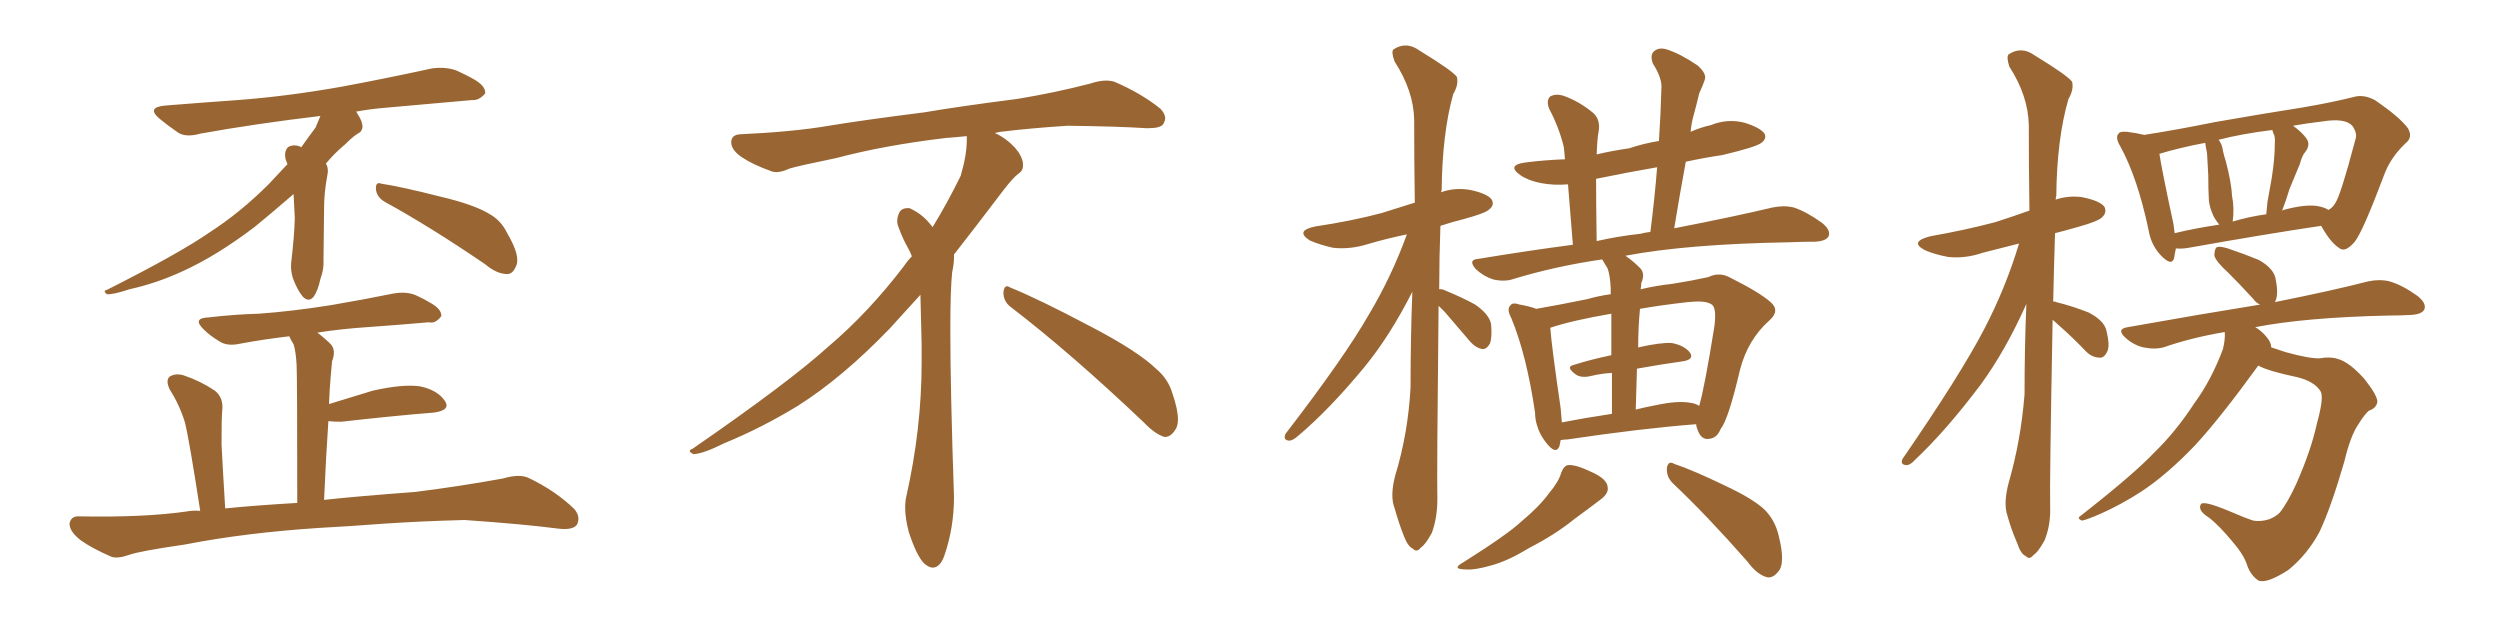 <svg xmlns="http://www.w3.org/2000/svg" xmlns:xlink="http://www.w3.org/1999/xlink" width="600" height="150"><path fill="#996633" padding="10" d="M70.46 46.58L70.46 46.58Q65.04 51.27 61.08 54.49L61.08 54.49Q52.00 61.38 43.95 65.04L43.95 65.04Q37.65 67.97 31.05 69.43L31.05 69.43Q27.10 70.75 25.63 70.61L25.63 70.61Q24.61 69.73 25.63 69.58L25.63 69.58Q43.07 60.79 50.24 55.81L50.24 55.81Q57.71 50.98 64.45 44.24L64.45 44.24Q66.80 41.75 68.99 39.40L68.99 39.40Q68.70 38.67 68.55 38.23L68.55 38.23Q68.12 36.33 69.14 35.30L69.14 35.30Q70.31 34.57 72.07 35.16L72.07 35.16Q72.22 35.30 72.22 35.45L72.22 35.45Q73.97 32.96 75.73 30.62L75.73 30.62Q76.32 29.15 76.90 27.83L76.90 27.83Q60.94 29.74 48.05 32.08L48.05 32.08Q44.38 33.11 42.48 31.64L42.48 31.64Q40.14 30.03 38.38 28.56L38.38 28.56Q35.01 25.78 39.55 25.34L39.55 25.34Q48.63 24.61 56.98 24.02L56.98 24.02Q68.85 23.14 82.03 20.80L82.03 20.80Q93.02 18.75 103.71 16.41L103.71 16.41Q107.08 15.97 109.72 16.99L109.72 16.99Q112.21 18.16 113.23 18.75L113.23 18.75Q116.60 20.51 116.46 22.41L116.46 22.41Q114.99 24.17 113.23 24.02L113.23 24.02Q103.56 24.90 91.70 25.93L91.70 25.93Q88.48 26.22 85.40 26.81L85.40 26.81Q85.69 26.95 85.84 27.39L85.84 27.39Q87.01 29.15 87.01 30.47L87.01 30.47Q86.87 31.64 85.84 32.08L85.84 32.08Q84.67 32.81 82.91 34.57L82.91 34.57Q80.13 36.91 78.22 39.26L78.22 39.26Q78.96 40.43 78.52 42.33L78.52 42.33Q77.78 46.29 77.78 49.95L77.78 49.95Q77.64 59.18 77.64 62.26L77.64 62.26Q77.78 64.60 76.90 66.94L76.90 66.94Q76.32 69.73 75.29 71.19L75.29 71.19Q74.12 72.66 72.66 71.19L72.66 71.19Q71.34 69.58 70.31 66.80L70.31 66.80Q69.73 65.04 69.87 63.13L69.87 63.13Q70.61 56.98 70.75 52.44L70.75 52.44Q70.61 49.37 70.46 46.58ZM92.43 48.49L92.43 48.49Q90.38 47.31 90.23 45.41L90.23 45.41Q90.09 43.51 91.55 44.09L91.55 44.09Q96.39 44.82 105.62 47.17L105.62 47.17Q113.67 49.07 117.33 51.27L117.33 51.27Q120.26 52.88 121.73 55.96L121.73 55.96Q125.10 61.67 123.78 64.01L123.78 64.01Q123.05 65.77 121.73 65.77L121.73 65.77Q119.24 65.77 116.46 63.43L116.46 63.43Q103.13 54.35 92.43 48.49ZM76.46 126.71L76.46 126.71L76.46 126.71Q58.74 127.88 44.53 130.66L44.53 130.66Q33.40 132.28 31.05 133.15L31.05 133.15Q28.13 134.18 26.66 133.59L26.66 133.59Q21.97 131.54 19.34 129.64L19.34 129.64Q16.55 127.44 16.70 125.54L16.70 125.54Q17.14 123.78 19.04 123.93L19.04 123.93Q34.57 124.22 44.82 122.75L44.82 122.75Q46.29 122.46 48.05 122.61L48.05 122.61Q45.41 105.47 44.38 101.37L44.38 101.37Q43.07 97.12 40.72 93.46L40.72 93.46Q39.70 91.26 40.72 90.38L40.72 90.38Q42.19 89.50 44.09 90.09L44.09 90.09Q48.05 91.41 51.56 93.75L51.56 93.75Q53.76 95.51 53.32 98.73L53.32 98.73Q53.17 100.34 53.17 106.64L53.17 106.64Q53.47 112.65 54.05 122.02L54.05 122.02Q61.23 121.29 71.34 120.70L71.34 120.70Q71.34 90.97 71.19 87.74L71.19 87.74Q71.04 84.52 70.46 82.62L70.46 82.62Q69.87 81.74 69.43 80.71L69.43 80.71Q63.13 81.45 57.71 82.47L57.71 82.47Q54.49 83.20 52.59 81.88L52.59 81.88Q50.39 80.57 48.93 79.10L48.93 79.10Q46.00 76.32 50.10 76.17L50.10 76.17Q56.40 75.44 62.11 75.29L62.11 75.29Q70.17 74.71 79.39 73.24L79.39 73.24Q87.16 71.92 94.34 70.46L94.34 70.46Q97.56 69.87 99.90 70.90L99.90 70.90Q102.10 71.92 102.98 72.51L102.98 72.51Q106.05 74.12 105.91 75.88L105.91 75.88Q104.44 77.78 102.98 77.34L102.98 77.34Q96.39 77.93 88.04 78.52L88.04 78.52Q81.59 78.96 76.17 79.83L76.17 79.83Q77.93 81.15 79.39 82.62L79.39 82.62Q80.71 84.08 79.69 86.72L79.69 86.72Q79.54 88.18 79.39 90.09L79.39 90.09Q79.10 93.31 78.96 96.97L78.96 96.97Q83.64 95.51 89.50 93.75L89.50 93.75Q96.68 92.14 100.78 92.72L100.78 92.72Q105.03 93.60 106.79 96.24L106.79 96.24Q108.25 98.44 104.15 99.02L104.15 99.02Q94.78 99.76 81.88 101.22L81.88 101.22Q80.13 101.22 78.81 101.07L78.81 101.07Q78.22 109.72 77.78 119.97L77.78 119.97Q85.84 119.09 99.61 118.07L99.61 118.07Q110.16 116.75 120.70 114.84L120.70 114.84Q124.66 113.67 126.86 114.70L126.86 114.70Q133.30 117.77 137.84 122.17L137.84 122.17Q139.45 124.07 138.43 125.98L138.43 125.98Q137.40 127.29 133.89 126.86L133.89 126.86Q126.12 125.83 111.47 124.80L111.47 124.80Q100.63 125.10 92.14 125.68L92.14 125.68Q84.52 126.27 76.46 126.71ZM242.58 73.68L242.58 73.68Q240.82 72.36 240.82 70.17L240.82 70.17Q240.97 68.70 241.70 68.70L241.70 68.70Q241.99 68.70 242.43 68.99L242.43 68.99Q249.32 71.78 261.77 78.37L261.77 78.37Q273.05 84.23 277.59 88.62L277.59 88.62Q280.37 90.97 281.40 94.48L281.40 94.48Q282.71 98.29 282.71 100.63L282.71 100.63Q282.71 102.39 281.98 103.27L281.98 103.27Q280.96 104.88 279.49 104.88L279.49 104.88Q277.15 104.15 274.51 101.37L274.51 101.37Q257.08 84.81 242.58 73.68ZM232.03 33.54L232.03 33.54L232.03 32.67Q229.25 32.96 227.05 33.11L227.05 33.11Q212.26 34.86 200.68 37.94L200.68 37.94Q191.46 39.84 189.55 40.43L189.55 40.43Q187.65 41.31 186.33 41.31L186.33 41.31Q185.74 41.31 185.30 41.16L185.30 41.16Q180.76 39.55 178.13 37.79L178.13 37.79Q175.49 36.04 175.49 34.13L175.49 34.13L175.49 33.98Q175.63 32.37 177.54 32.23L177.54 32.23Q190.43 31.64 198.93 30.18L198.93 30.18Q206.84 28.86 221.92 26.95L221.92 26.95Q229.54 25.63 244.19 23.73L244.19 23.73Q253.13 22.27 261.62 20.07L261.62 20.07Q263.82 19.34 265.43 19.34L265.43 19.34Q266.60 19.34 267.48 19.63L267.48 19.63Q273.93 22.41 278.47 26.07L278.47 26.07Q279.64 27.25 279.64 28.42L279.64 28.42Q279.64 29.00 279.20 29.74L279.20 29.74Q278.61 30.76 275.68 30.76L275.68 30.76L274.95 30.76Q268.21 30.32 256.20 30.18L256.20 30.18Q247.27 30.76 240.09 31.64L240.09 31.64Q239.21 31.79 238.77 31.93L238.77 31.93Q241.41 33.11 243.60 35.45L243.60 35.45Q245.36 37.50 245.51 39.26L245.51 39.26L245.51 39.84Q245.51 41.02 244.34 41.75L244.34 41.75Q243.02 42.77 240.67 45.85L240.67 45.85Q234.23 54.35 228.96 61.08L228.96 61.08L228.96 61.82Q228.96 63.28 228.52 65.33L228.52 65.33Q228.08 69.43 228.08 79.25L228.08 79.25Q228.08 93.46 228.96 119.24L228.96 119.24Q228.96 126.71 226.61 133.45L226.61 133.45Q225.59 136.23 223.83 136.23L223.83 136.23Q222.95 136.23 221.78 135.21L221.78 135.21Q220.02 133.45 218.12 127.73L218.12 127.73Q217.24 124.37 217.24 121.88L217.24 121.88Q217.24 120.26 217.53 119.09L217.53 119.09Q221.19 102.83 221.19 87.01L221.19 87.01L221.19 82.62Q221.04 76.61 220.90 70.75L220.90 70.75Q216.80 75.29 213.57 78.81L213.57 78.81Q202.15 90.67 191.46 97.41L191.46 97.41Q182.81 102.69 173.88 106.35L173.88 106.35Q168.60 108.98 166.41 108.98L166.41 108.98Q165.53 108.54 165.53 108.25L165.53 108.25Q165.53 107.96 166.26 107.67L166.26 107.67Q189.40 91.70 198.78 83.20L198.78 83.20Q208.45 75 216.94 63.87L216.94 63.87Q217.82 62.55 218.85 61.52L218.85 61.52Q218.41 60.35 217.82 59.33L217.82 59.33Q216.65 57.28 215.63 54.49L215.63 54.49Q215.33 53.76 215.33 53.03L215.33 53.03Q215.33 52.00 215.92 50.83L215.92 50.83Q216.50 49.95 217.82 49.95L217.82 49.95L218.26 49.95Q221.19 51.27 223.10 53.61L223.10 53.61Q223.39 53.91 223.83 54.49L223.83 54.49Q227.34 48.78 230.57 42.19L230.57 42.19Q232.03 37.21 232.03 33.54ZM345.26 73.39L345.26 73.39Q344.82 114.11 344.97 119.82L344.97 119.82Q344.97 124.22 343.65 127.88L343.65 127.88Q342.04 130.81 341.02 131.40L341.02 131.40Q339.99 132.71 339.11 131.69L339.11 131.69Q337.94 131.25 336.91 128.61L336.91 128.61Q335.60 125.24 334.72 122.02L334.72 122.02Q333.54 119.09 334.86 114.11L334.86 114.11Q337.94 104.00 338.53 93.02L338.53 93.02Q338.53 81.15 338.96 70.02L338.96 70.02Q333.54 80.71 327.39 88.18L327.39 88.18Q319.04 98.29 311.57 104.59L311.57 104.59Q310.25 105.76 309.38 105.76L309.38 105.76Q307.91 105.62 308.50 104.15L308.50 104.15Q322.71 85.69 328.56 75.44L328.56 75.44Q333.98 66.36 337.65 56.25L337.65 56.25Q332.67 57.28 328.27 58.59L328.27 58.59Q324.02 59.91 319.92 59.47L319.92 59.47Q316.70 58.74 314.36 57.71L314.36 57.71Q310.69 55.37 315.67 54.35L315.67 54.35Q324.46 53.03 331.64 51.12L331.64 51.12Q335.45 49.95 339.55 48.63L339.55 48.63Q339.40 38.09 339.40 28.71L339.40 28.71Q339.26 21.83 334.72 14.79L334.72 14.79Q333.84 12.45 334.42 11.87L334.42 11.87Q337.50 9.81 340.72 12.16L340.72 12.16Q348.63 16.99 349.66 18.46L349.66 18.46Q350.10 20.36 348.78 22.56L348.78 22.56Q346.14 31.93 346.00 45.70L346.00 45.70Q345.85 46.00 345.85 46.14L345.85 46.14Q349.07 44.97 352.73 45.56L352.73 45.56Q356.98 46.44 358.01 47.90L358.01 47.90Q358.74 49.22 357.42 50.24L357.42 50.24Q356.69 51.12 351.27 52.59L351.27 52.59Q348.34 53.32 345.70 54.20L345.70 54.20Q345.41 62.26 345.41 69.43L345.41 69.43Q346.00 69.29 346.88 69.73L346.88 69.73Q350.83 71.34 354.05 73.10L354.05 73.10Q357.42 75.44 357.86 77.78L357.86 77.78Q358.15 81.01 357.57 82.47L357.57 82.47Q356.84 83.79 355.81 83.79L355.81 83.79Q354.20 83.50 352.88 82.03L352.88 82.03Q349.51 78.08 346.73 74.85L346.73 74.85Q345.85 73.97 345.26 73.39ZM369.14 102.83L369.14 102.83Q368.41 100.93 368.41 99.02L368.41 99.02Q366.36 85.11 362.70 76.32L362.70 76.32Q361.52 74.12 362.55 73.24L362.55 73.24Q362.99 72.51 364.75 73.10L364.75 73.10Q367.24 73.54 368.70 74.12L368.70 74.12Q373.83 73.24 381.01 71.78L381.01 71.78Q383.50 71.04 386.57 70.61L386.57 70.61Q386.57 69.58 386.57 69.14L386.57 69.14Q386.43 66.21 385.84 64.45L385.84 64.45Q385.11 63.28 384.52 62.26L384.52 62.26Q373.39 63.87 363.28 66.94L363.28 66.94Q361.23 67.68 358.45 67.09L358.45 67.09Q356.10 66.36 354.20 64.60L354.20 64.60Q352.15 62.26 354.93 62.11L354.93 62.11Q366.36 60.21 377.49 58.74L377.49 58.74Q376.76 49.66 376.32 44.24L376.32 44.24Q372.95 44.53 369.87 43.95L369.87 43.95Q366.80 43.36 364.89 42.04L364.89 42.04Q361.38 39.55 366.36 38.96L366.36 38.96Q371.04 38.38 375.59 38.23L375.59 38.23Q375.44 36.18 375.29 35.16L375.29 35.16Q374.12 30.47 371.78 26.07L371.78 26.07Q371.04 24.02 372.07 23.14L372.07 23.14Q373.39 22.41 375.29 23.00L375.29 23.00Q378.96 24.32 382.18 26.95L382.18 26.95Q384.23 28.56 383.64 31.79L383.64 31.79Q383.35 33.11 383.20 37.06L383.20 37.06Q386.87 36.18 390.97 35.60L390.97 35.60Q394.48 34.42 398.14 33.84L398.14 33.84Q398.58 27.25 398.73 21.39L398.73 21.39Q399.02 18.90 396.68 15.23L396.68 15.23Q395.95 13.18 396.97 12.30L396.97 12.30Q398.14 11.28 400.05 11.87L400.05 11.87Q403.27 12.89 407.37 15.67L407.37 15.67Q409.72 17.72 409.13 19.19L409.13 19.19Q408.69 20.51 407.81 22.41L407.81 22.41Q407.23 24.90 406.35 28.13L406.35 28.13Q405.91 29.74 405.76 31.64L405.76 31.64Q407.96 30.62 410.60 30.03L410.60 30.03Q414.55 28.42 418.65 29.44L418.65 29.44Q422.46 30.62 423.49 32.08L423.49 32.08Q424.07 33.25 422.75 34.28L422.75 34.28Q421.44 35.30 413.38 37.21L413.38 37.21Q408.54 37.94 404.59 38.82L404.59 38.82Q403.13 46.73 401.81 54.79L401.81 54.79Q416.16 52.00 425.39 49.80L425.39 49.80Q428.17 49.22 430.52 49.80L430.52 49.80Q433.59 50.83 437.26 53.47L437.26 53.47Q439.45 55.22 438.87 56.69L438.87 56.69Q438.28 57.86 435.64 58.01L435.64 58.01Q432.42 58.01 429.20 58.15L429.20 58.15Q404.74 58.59 390.09 61.38L390.09 61.38Q391.85 62.55 393.60 64.31L393.60 64.31Q394.92 65.63 393.90 67.97L393.90 67.97Q393.90 68.55 393.75 69.43L393.75 69.43Q397.41 68.55 401.37 68.12L401.37 68.12Q406.05 67.38 410.01 66.50L410.01 66.50Q412.65 65.19 415.28 66.65L415.28 66.65Q422.31 70.17 424.95 72.51L424.95 72.51Q427.29 74.56 424.66 76.90L424.66 76.90Q419.53 81.45 417.63 88.62L417.63 88.62Q414.84 100.63 412.94 102.98L412.94 102.98Q412.06 105.18 410.16 105.32L410.16 105.32Q408.40 105.62 407.52 103.42L407.52 103.42Q407.08 102.39 407.08 101.81L407.08 101.81Q393.90 102.83 376.17 105.47L376.17 105.47Q375.44 105.47 374.56 105.62L374.56 105.62Q374.41 106.49 374.27 107.08L374.27 107.08Q373.39 109.28 371.04 106.20L371.04 106.20Q370.02 104.88 369.58 103.86L369.58 103.86Q369.14 102.98 369.14 102.83ZM405.76 96.68L405.76 96.68Q406.93 96.83 407.81 97.41L407.81 97.41Q409.13 92.87 411.47 78.22L411.47 78.22Q412.06 73.54 410.60 72.95L410.60 72.95Q409.13 72.07 405.03 72.51L405.03 72.51Q398.58 73.24 393.60 74.12L393.60 74.12Q393.16 78.52 393.16 83.50L393.16 83.50Q393.16 83.35 393.31 83.35L393.31 83.35Q398.44 82.18 401.22 82.32L401.22 82.32Q404.30 82.91 405.62 84.67L405.62 84.67Q406.64 86.28 403.86 86.72L403.86 86.72Q398.58 87.45 392.87 88.48L392.87 88.48Q392.72 93.02 392.58 98.29L392.58 98.29Q394.92 97.71 397.27 97.27L397.27 97.27Q402.69 96.09 405.76 96.68ZM374.85 101.37L374.85 101.37Q380.13 100.34 386.87 99.32L386.87 99.32Q386.87 93.60 386.87 89.50L386.87 89.50Q384.23 89.65 381.88 90.23L381.88 90.23Q379.39 90.82 378.08 89.79L378.08 89.79Q375.73 88.04 377.64 87.60L377.64 87.60Q381.74 86.28 386.72 85.25L386.72 85.25Q386.72 78.96 386.72 75.29L386.72 75.29Q377.34 76.90 372.07 78.66L372.07 78.66Q372.36 82.91 374.56 98.00L374.56 98.00Q374.71 99.90 374.85 101.37ZM393.75 56.10L393.75 56.10Q394.78 55.81 396.09 55.66L396.09 55.66Q397.12 47.61 397.71 40.14L397.71 40.14Q390.09 41.46 383.06 42.92L383.06 42.92Q383.06 48.93 383.20 57.86L383.20 57.86Q388.33 56.69 393.75 56.10ZM374.71 113.38L374.71 113.38Q375.44 111.62 376.46 111.62L376.46 111.62Q378.22 111.47 382.18 113.38L382.18 113.38Q385.69 114.99 385.84 116.89L385.84 116.89Q386.13 118.36 384.23 119.82L384.23 119.82Q382.32 121.29 377.93 124.51L377.93 124.51Q373.24 128.32 366.94 131.54L366.94 131.54Q361.67 134.77 357.57 135.79L357.57 135.79Q353.91 136.82 352.00 136.67L352.00 136.67Q348.05 136.67 351.27 134.91L351.27 134.91Q361.96 128.17 365.19 125.10L365.19 125.10Q369.43 121.58 371.78 118.36L371.78 118.36Q374.12 115.58 374.71 113.38ZM401.66 116.16L401.66 116.16L401.66 116.16Q399.90 114.55 400.05 112.35L400.05 112.35Q400.34 110.45 401.81 111.33L401.81 111.33Q406.20 112.79 413.82 116.46L413.82 116.46Q420.70 119.68 423.49 122.31L423.49 122.31Q425.98 124.80 426.86 128.47L426.86 128.47Q428.61 135.35 426.71 137.26L426.71 137.26Q425.54 138.72 424.22 138.57L424.22 138.57Q421.73 137.99 419.38 134.77L419.38 134.77Q409.72 123.78 401.66 116.16ZM492.63 76.76L492.63 76.76Q491.89 116.16 492.04 121.58L492.04 121.58Q492.19 125.98 490.72 129.64L490.72 129.64Q489.11 132.57 488.09 133.15L488.09 133.15Q487.06 134.47 486.18 133.45L486.18 133.45Q485.01 133.01 484.13 130.37L484.13 130.37Q482.67 127.00 481.79 123.78L481.79 123.78Q480.76 120.85 482.08 115.87L482.08 115.87Q485.01 105.76 485.89 94.63L485.89 94.63Q485.89 83.20 486.33 72.95L486.33 72.95Q481.35 84.08 475.49 92.14L475.49 92.14Q467.14 103.27 459.67 110.30L459.67 110.30Q458.50 111.62 457.62 111.62L457.62 111.62Q456.01 111.62 456.59 110.16L456.59 110.16Q470.51 89.94 476.22 78.96L476.22 78.96Q481.35 69.14 484.57 58.45L484.57 58.45Q480.03 59.62 475.93 60.64L475.93 60.64Q471.68 62.11 467.58 61.67L467.58 61.67Q464.36 61.08 462.01 60.06L462.01 60.06Q458.06 58.01 463.33 56.69L463.33 56.69Q471.68 55.22 478.86 53.32L478.86 53.32Q482.96 52.00 487.06 50.54L487.06 50.54Q486.91 39.40 486.91 30.03L486.91 30.03Q486.77 23.00 482.23 15.97L482.23 15.97Q481.49 13.62 482.08 13.04L482.08 13.04Q485.16 10.99 488.38 13.33L488.38 13.33Q496.29 18.16 497.31 19.63L497.31 19.63Q497.75 21.53 496.44 23.73L496.44 23.73Q493.65 33.25 493.51 47.02L493.51 47.02Q493.36 47.46 493.36 47.90L493.36 47.90Q496.44 46.88 499.66 47.31L499.66 47.31Q504.05 48.19 505.08 49.66L505.08 49.66Q505.66 50.98 504.64 52.00L504.64 52.00Q503.91 53.03 498.63 54.49L498.63 54.49Q495.56 55.37 493.21 55.96L493.21 55.96Q492.92 64.75 492.77 72.36L492.77 72.36Q493.36 72.36 493.51 72.51L493.51 72.51Q497.61 73.54 501.27 75L501.27 75Q504.93 76.90 505.52 79.25L505.52 79.25Q506.40 82.76 505.81 84.23L505.81 84.23Q505.08 85.84 504.05 85.84L504.05 85.84Q502.15 85.84 500.68 84.38L500.68 84.38Q497.17 80.71 493.95 77.93L493.95 77.93Q493.21 77.20 492.63 76.76ZM522.22 59.62L522.22 59.62Q521.92 60.94 521.78 61.96L521.78 61.96Q521.19 64.01 518.55 61.23L518.55 61.23Q516.21 58.74 515.63 55.08L515.63 55.08Q512.99 42.63 508.89 35.16L508.89 35.16Q507.57 32.96 508.45 32.08L508.45 32.08Q508.74 31.49 510.50 31.64L510.50 31.64Q512.84 31.93 514.60 32.37L514.60 32.37Q522.22 31.20 531.59 29.30L531.59 29.30Q543.31 27.25 552.69 25.78L552.69 25.78Q559.57 24.61 564.84 23.29L564.84 23.29Q567.19 22.56 569.97 24.02L569.97 24.02Q575.98 28.13 577.88 30.76L577.88 30.76Q579.20 32.96 577.29 34.42L577.29 34.42Q573.63 37.94 572.17 42.04L572.17 42.04L572.17 42.04Q567.04 55.66 565.14 58.01L565.14 58.01Q562.79 60.79 561.33 59.47L561.33 59.47Q559.28 58.15 557.08 54.20L557.08 54.20Q543.31 56.25 525.29 59.47L525.29 59.47Q523.54 59.77 522.22 59.62ZM556.49 49.51L556.49 49.51Q557.96 49.80 558.84 50.39L558.84 50.39Q559.86 49.80 560.45 48.78L560.45 48.78Q561.77 46.88 565.28 33.54L565.28 33.54Q565.87 32.08 564.55 30.18L564.55 30.18Q562.79 28.27 557.37 29.15L557.37 29.15Q553.56 29.59 550.34 30.18L550.34 30.18Q552.54 31.79 553.56 33.25L553.56 33.25Q554.59 34.72 553.27 36.47L553.27 36.47Q552.54 37.21 551.95 39.40L551.95 39.40Q550.78 42.19 549.46 45.41L549.46 45.41Q548.73 47.90 547.71 50.54L547.71 50.54Q548.00 50.39 548.58 50.24L548.58 50.24Q553.71 48.93 556.49 49.51ZM535.84 53.17L535.84 53.17Q539.79 52.00 543.90 51.42L543.90 51.42Q544.04 49.95 544.19 48.49L544.19 48.49Q544.63 46.00 545.21 42.77L545.21 42.77Q545.95 38.09 545.95 34.57L545.95 34.57Q546.09 32.67 545.65 32.08L545.65 32.08Q545.51 31.79 545.36 31.20L545.36 31.20Q538.18 32.08 532.47 33.54L532.47 33.54Q533.35 34.72 533.50 36.18L533.50 36.18Q533.79 37.50 534.23 38.82L534.23 38.82Q535.55 43.95 535.69 47.02L535.69 47.02Q536.28 50.10 535.84 53.17ZM521.92 55.96L521.92 55.96Q526.76 54.79 532.62 53.91L532.62 53.91Q531.88 53.03 531.30 52.00L531.30 52.00Q530.27 49.80 530.13 48.05L530.13 48.05Q529.98 45.26 529.98 42.04L529.98 42.04Q529.83 39.11 529.69 36.77L529.69 36.77Q529.39 35.30 529.25 34.28L529.25 34.28Q523.10 35.45 518.26 36.91L518.26 36.91Q518.85 40.87 521.63 53.76L521.63 53.76Q521.78 54.93 521.92 55.96ZM541.99 87.74L541.99 87.74L541.99 87.74Q532.62 100.63 526.76 106.93L526.76 106.93Q520.17 113.82 514.01 117.92L514.01 117.92Q509.03 121.14 504.05 123.34L504.05 123.34Q500.68 124.80 499.66 124.95L499.66 124.95Q498.34 124.37 499.37 123.78L499.37 123.78Q512.11 113.82 517.09 108.54L517.09 108.54Q522.22 103.56 526.61 96.83L526.61 96.83Q530.71 91.26 533.50 83.79L533.50 83.79Q534.08 81.45 533.94 79.69L533.94 79.69Q526.03 81.01 519.29 83.35L519.29 83.35Q517.09 83.94 514.31 83.35L514.31 83.35Q511.96 82.76 510.06 81.01L510.06 81.01Q507.86 78.96 510.64 78.52L510.64 78.52Q527.93 75.44 542.43 73.10L542.43 73.10Q541.41 72.66 540.82 71.78L540.82 71.78Q537.60 68.26 534.81 65.48L534.81 65.48Q531.88 62.84 531.45 61.38L531.45 61.38Q531.45 59.77 532.03 59.33L532.03 59.33Q532.76 59.03 534.67 59.62L534.67 59.62Q538.62 60.94 542.14 62.40L542.14 62.40Q545.51 64.31 546.09 66.65L546.09 66.65Q546.83 70.17 546.24 71.92L546.24 71.92Q546.09 72.36 545.95 72.51L545.95 72.51Q559.86 69.73 568.36 67.53L568.36 67.53Q571.14 66.94 573.49 67.53L573.49 67.53Q576.56 68.41 580.22 71.04L580.22 71.04Q582.42 72.80 581.84 74.27L581.84 74.27Q581.25 75.44 578.61 75.59L578.61 75.59Q576.12 75.73 573.34 75.73L573.34 75.73Q553.27 76.17 541.26 78.52L541.26 78.52Q542.29 79.10 543.31 80.13L543.31 80.13Q544.92 81.74 545.07 83.06L545.07 83.06Q545.07 83.20 545.07 83.35L545.07 83.35Q546.83 83.94 548.58 84.52L548.58 84.52Q554.44 86.13 556.79 85.99L556.79 85.99Q559.28 85.55 561.04 86.13L561.04 86.13Q563.82 86.87 567.48 90.97L567.48 90.97Q570.70 95.07 570.56 96.53L570.56 96.53Q570.26 98.00 568.51 98.58L568.51 98.58Q567.48 99.46 566.02 101.81L566.02 101.81Q564.11 104.59 562.65 110.74L562.65 110.74Q559.42 121.88 556.64 127.73L556.64 127.73Q553.71 133.15 549.17 136.82L549.17 136.82Q543.90 140.19 541.99 139.31L541.99 139.31Q540.23 138.13 539.36 135.79L539.36 135.79Q538.62 133.30 535.99 130.22L535.99 130.22Q532.47 125.98 530.13 124.22L530.13 124.22Q527.34 122.46 528.22 121.00L528.22 121.00Q528.81 120.12 534.52 122.46L534.52 122.46Q538.92 124.37 540.82 124.95L540.82 124.95Q542.58 125.24 544.48 124.66L544.48 124.66Q546.09 124.07 547.12 123.05L547.12 123.05Q549.02 120.70 551.22 115.87L551.22 115.87Q554.74 107.81 556.05 101.66L556.05 101.66Q557.81 95.36 556.93 93.90L556.93 93.90Q555.47 91.55 551.37 90.53L551.37 90.53Q544.34 89.06 541.99 87.74Z"/></svg>